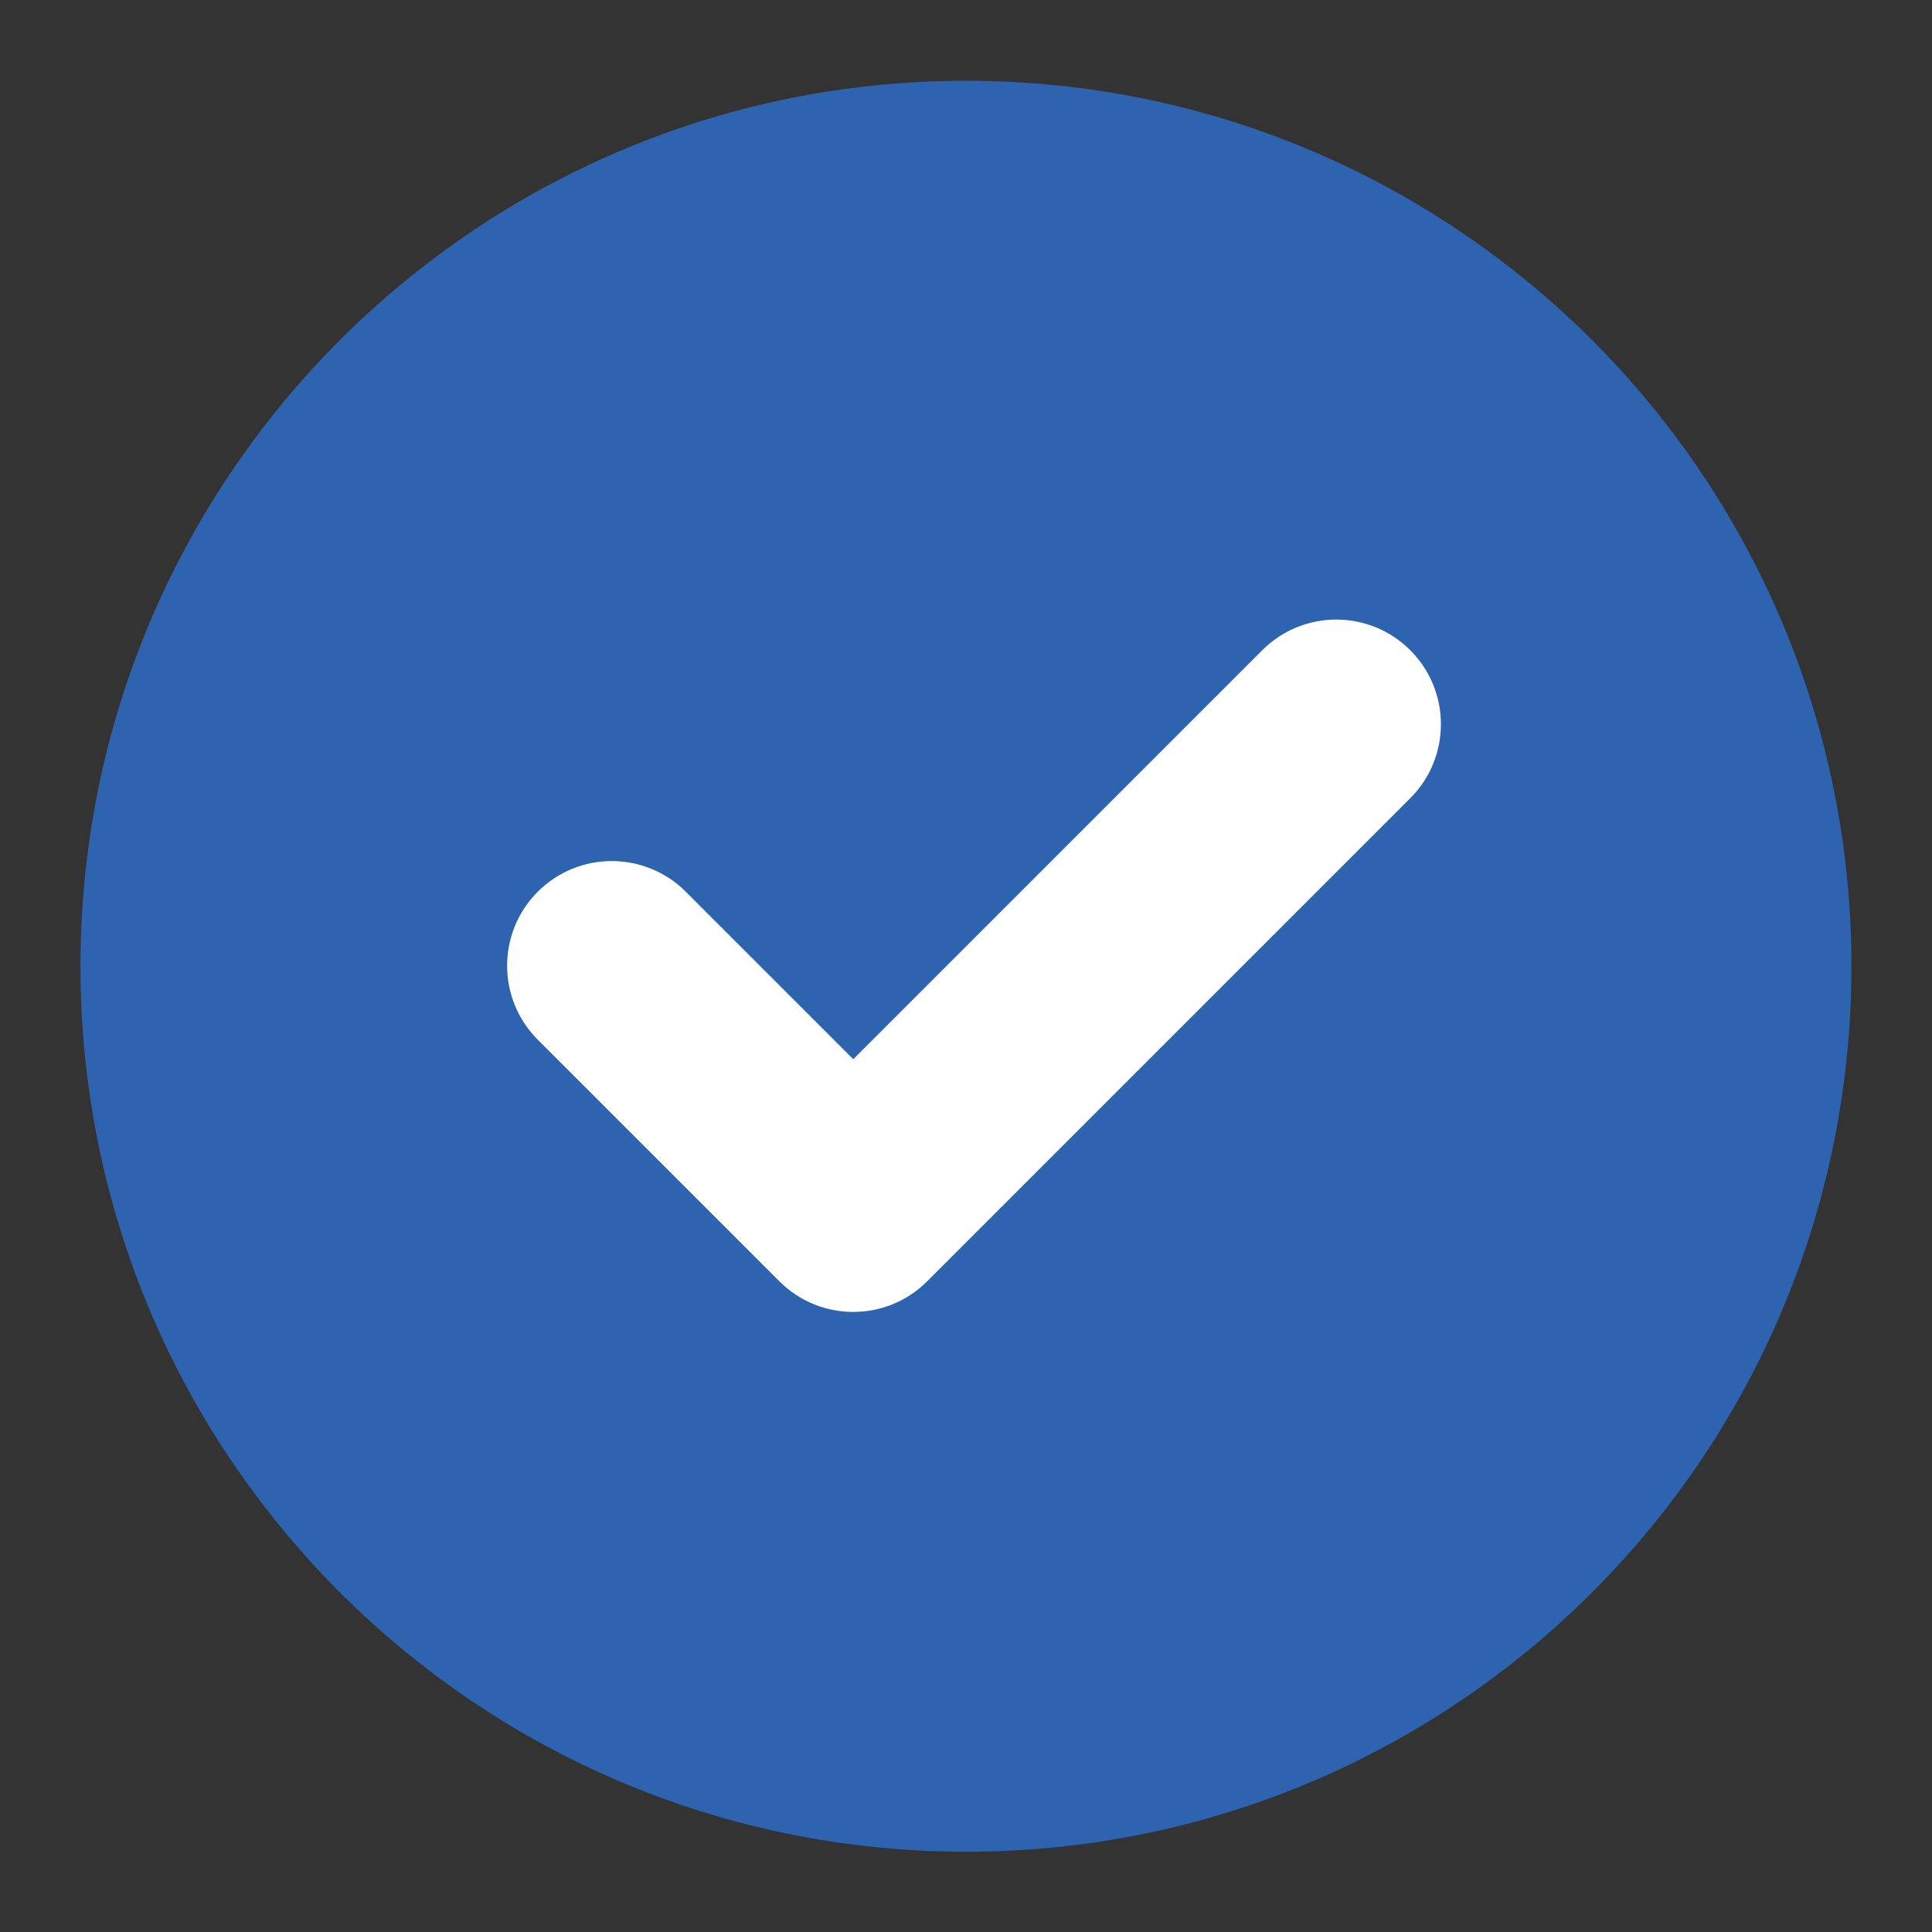 <svg width="20" height="20" viewBox="0 0 20 20" fill="none" xmlns="http://www.w3.org/2000/svg">
<rect x="0" y="0" width="20" height="20" fill="#333333" stroke="none"/>
<g id="Frame" clip-path="url(#clip0_1275_9189)">
<path id="Vector" d="M10 18.331C12.302 18.331 14.385 17.398 15.893 15.89C17.401 14.382 18.334 12.299 18.334 9.997C18.334 7.696 17.401 5.613 15.893 4.105C14.385 2.597 12.302 1.664 10 1.664C7.699 1.664 5.616 2.597 4.108 4.105C2.6 5.613 1.667 7.696 1.667 9.997C1.667 12.299 2.6 14.382 4.108 15.89C5.616 17.398 7.699 18.331 10 18.331Z" fill="#2D63AF"/>
<path id="Vector (Stroke)" fill-rule="evenodd" clip-rule="evenodd" d="M3.518 3.521C5.176 1.863 7.469 0.836 10 0.836C12.531 0.836 14.823 1.863 16.482 3.521L15.892 4.11L16.482 3.521C18.139 5.179 19.166 7.472 19.166 10.003C19.166 12.534 18.139 14.826 16.482 16.484C14.823 18.142 12.531 19.169 10 19.169C7.469 19.169 5.176 18.142 3.518 16.484L4.107 15.895L3.518 16.484C1.86 14.826 0.833 12.534 0.833 10.003C0.833 7.472 1.86 5.179 3.518 3.521L3.518 3.521ZM10 2.503C7.928 2.503 6.055 3.341 4.696 4.699C3.338 6.057 2.5 7.931 2.5 10.003C2.5 12.074 3.338 13.948 4.696 15.306C6.055 16.664 7.928 17.503 10 17.503C12.071 17.503 13.945 16.664 15.303 15.306C16.661 13.948 17.5 12.074 17.5 10.003C17.5 7.931 16.661 6.057 15.303 4.699C13.945 3.341 12.071 2.503 10 2.503Z" fill="#2D63AF"/>
<path id="Vector (Stroke)_2" fill-rule="evenodd" clip-rule="evenodd" d="M14.599 6.731C15.022 7.154 15.022 7.84 14.599 8.263L9.599 13.263C9.176 13.687 8.49 13.687 8.067 13.263L5.567 10.763C5.144 10.34 5.144 9.654 5.567 9.231C5.99 8.808 6.676 8.808 7.099 9.231L8.833 10.965L13.067 6.731C13.49 6.308 14.176 6.308 14.599 6.731Z" fill="white"/>
</g>
<defs>
<clipPath id="clip0_1275_9189">
<rect width="20" height="20" fill="white"/>
</clipPath>
</defs>
</svg>
